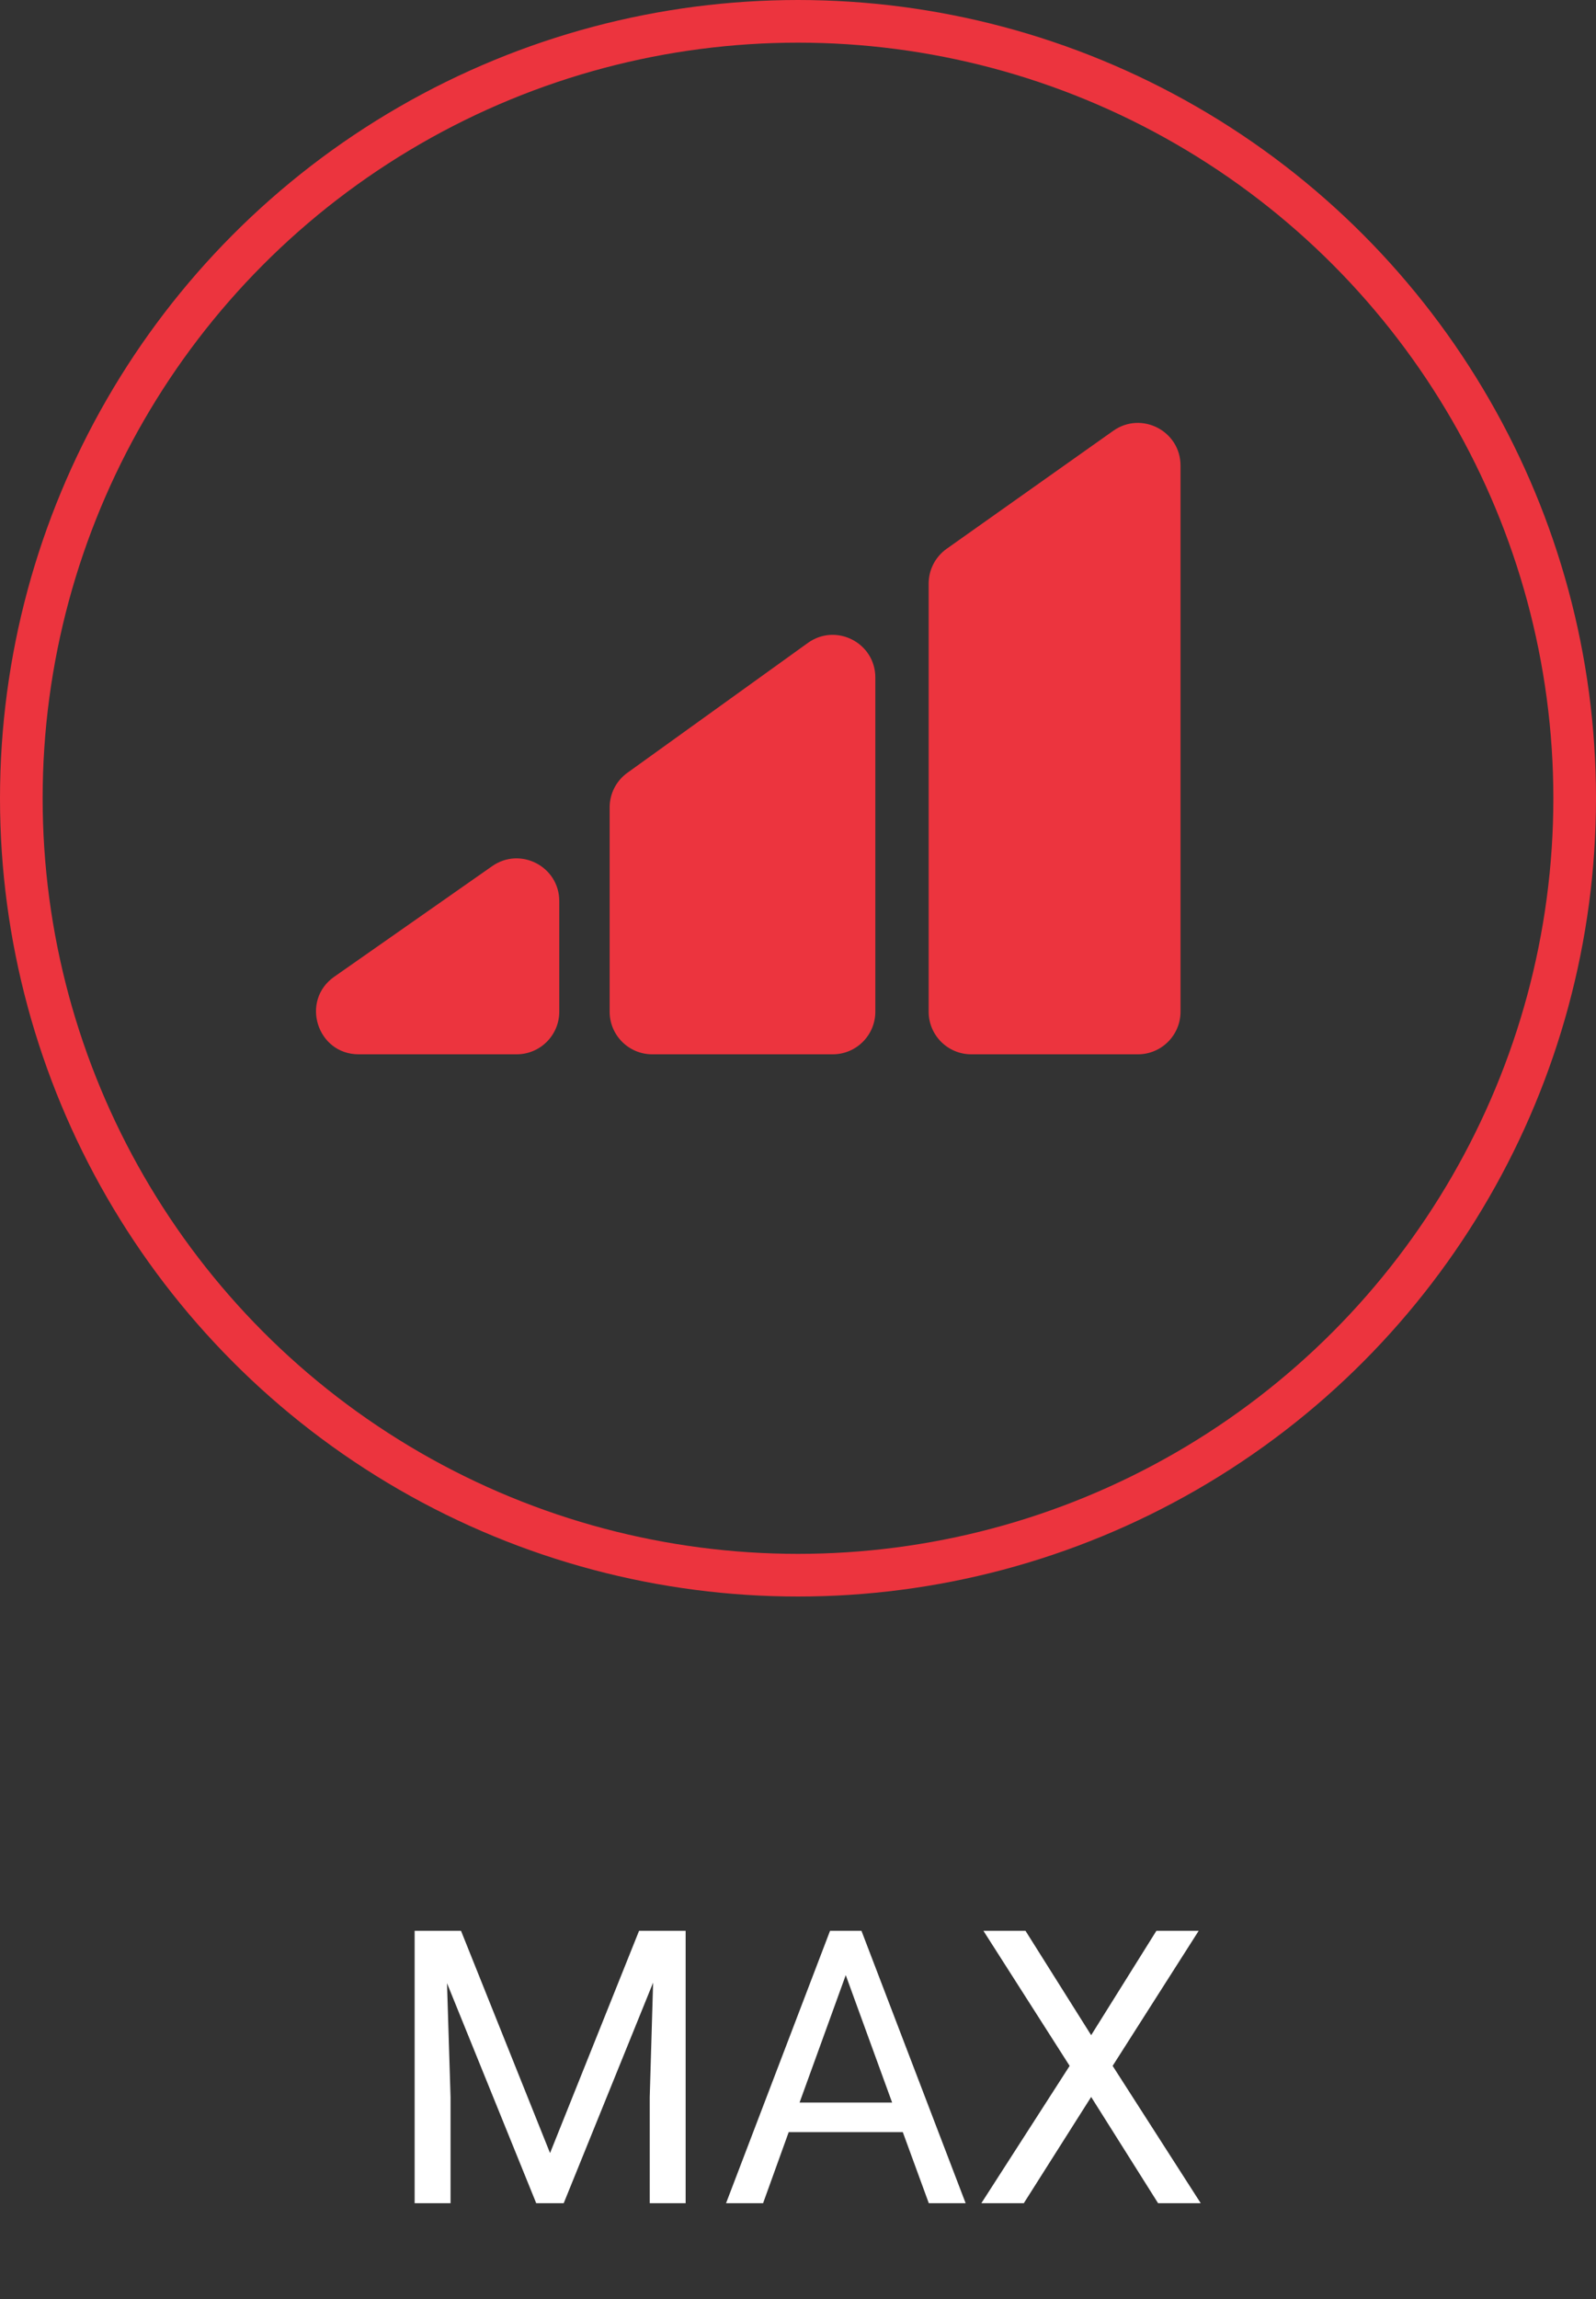 <?xml version="1.0" encoding="UTF-8"?> <svg xmlns="http://www.w3.org/2000/svg" width="50" height="72" viewBox="0 0 50 72" fill="none"><rect x="0" y="0" width="50" height="72" fill="#333333" stroke="none"/> <path d="M14.443 60.469L17.232 67.43L20.021 60.469H21.48V69H20.355V65.678L20.461 62.092L17.66 69H16.799L14.004 62.109L14.115 65.678V69H12.99V60.469H14.443ZM28.283 66.773H24.709L23.906 69H22.746L26.004 60.469H26.988L30.252 69H29.098L28.283 66.773ZM25.049 65.848H27.949L26.496 61.857L25.049 65.848ZM34.184 63.738L36.228 60.469H37.553L34.857 64.699L37.617 69H36.281L34.184 65.672L32.074 69H30.744L33.51 64.699L30.809 60.469H32.127L34.184 63.738Z" fill="white"></path> <path d="M17.521 31.684V28.221C17.521 27.14 16.304 26.506 15.419 27.126L10.472 30.589C9.402 31.338 9.932 33.019 11.238 33.019H16.185C16.923 33.019 17.521 32.421 17.521 31.684Z" fill="#EC343E"></path> <path d="M27.423 31.683V21.22C27.423 20.131 26.191 19.5 25.308 20.136L19.654 24.203C19.305 24.454 19.099 24.857 19.099 25.287V31.683C19.099 32.421 19.697 33.019 20.434 33.019H26.088C26.825 33.019 27.423 32.421 27.423 31.683Z" fill="#EC343E"></path> <path d="M36.984 31.683V14.582C36.984 13.498 35.761 12.866 34.876 13.492L29.657 17.187C29.303 17.438 29.093 17.844 29.093 18.277V31.683C29.093 32.421 29.691 33.019 30.429 33.019L35.648 33.019C36.386 33.019 36.984 32.421 36.984 31.683Z" fill="#EC343E"></path> <circle cx="25" cy="25" r="24.332" stroke="#EC343E" stroke-width="1.336"></circle> </svg> 